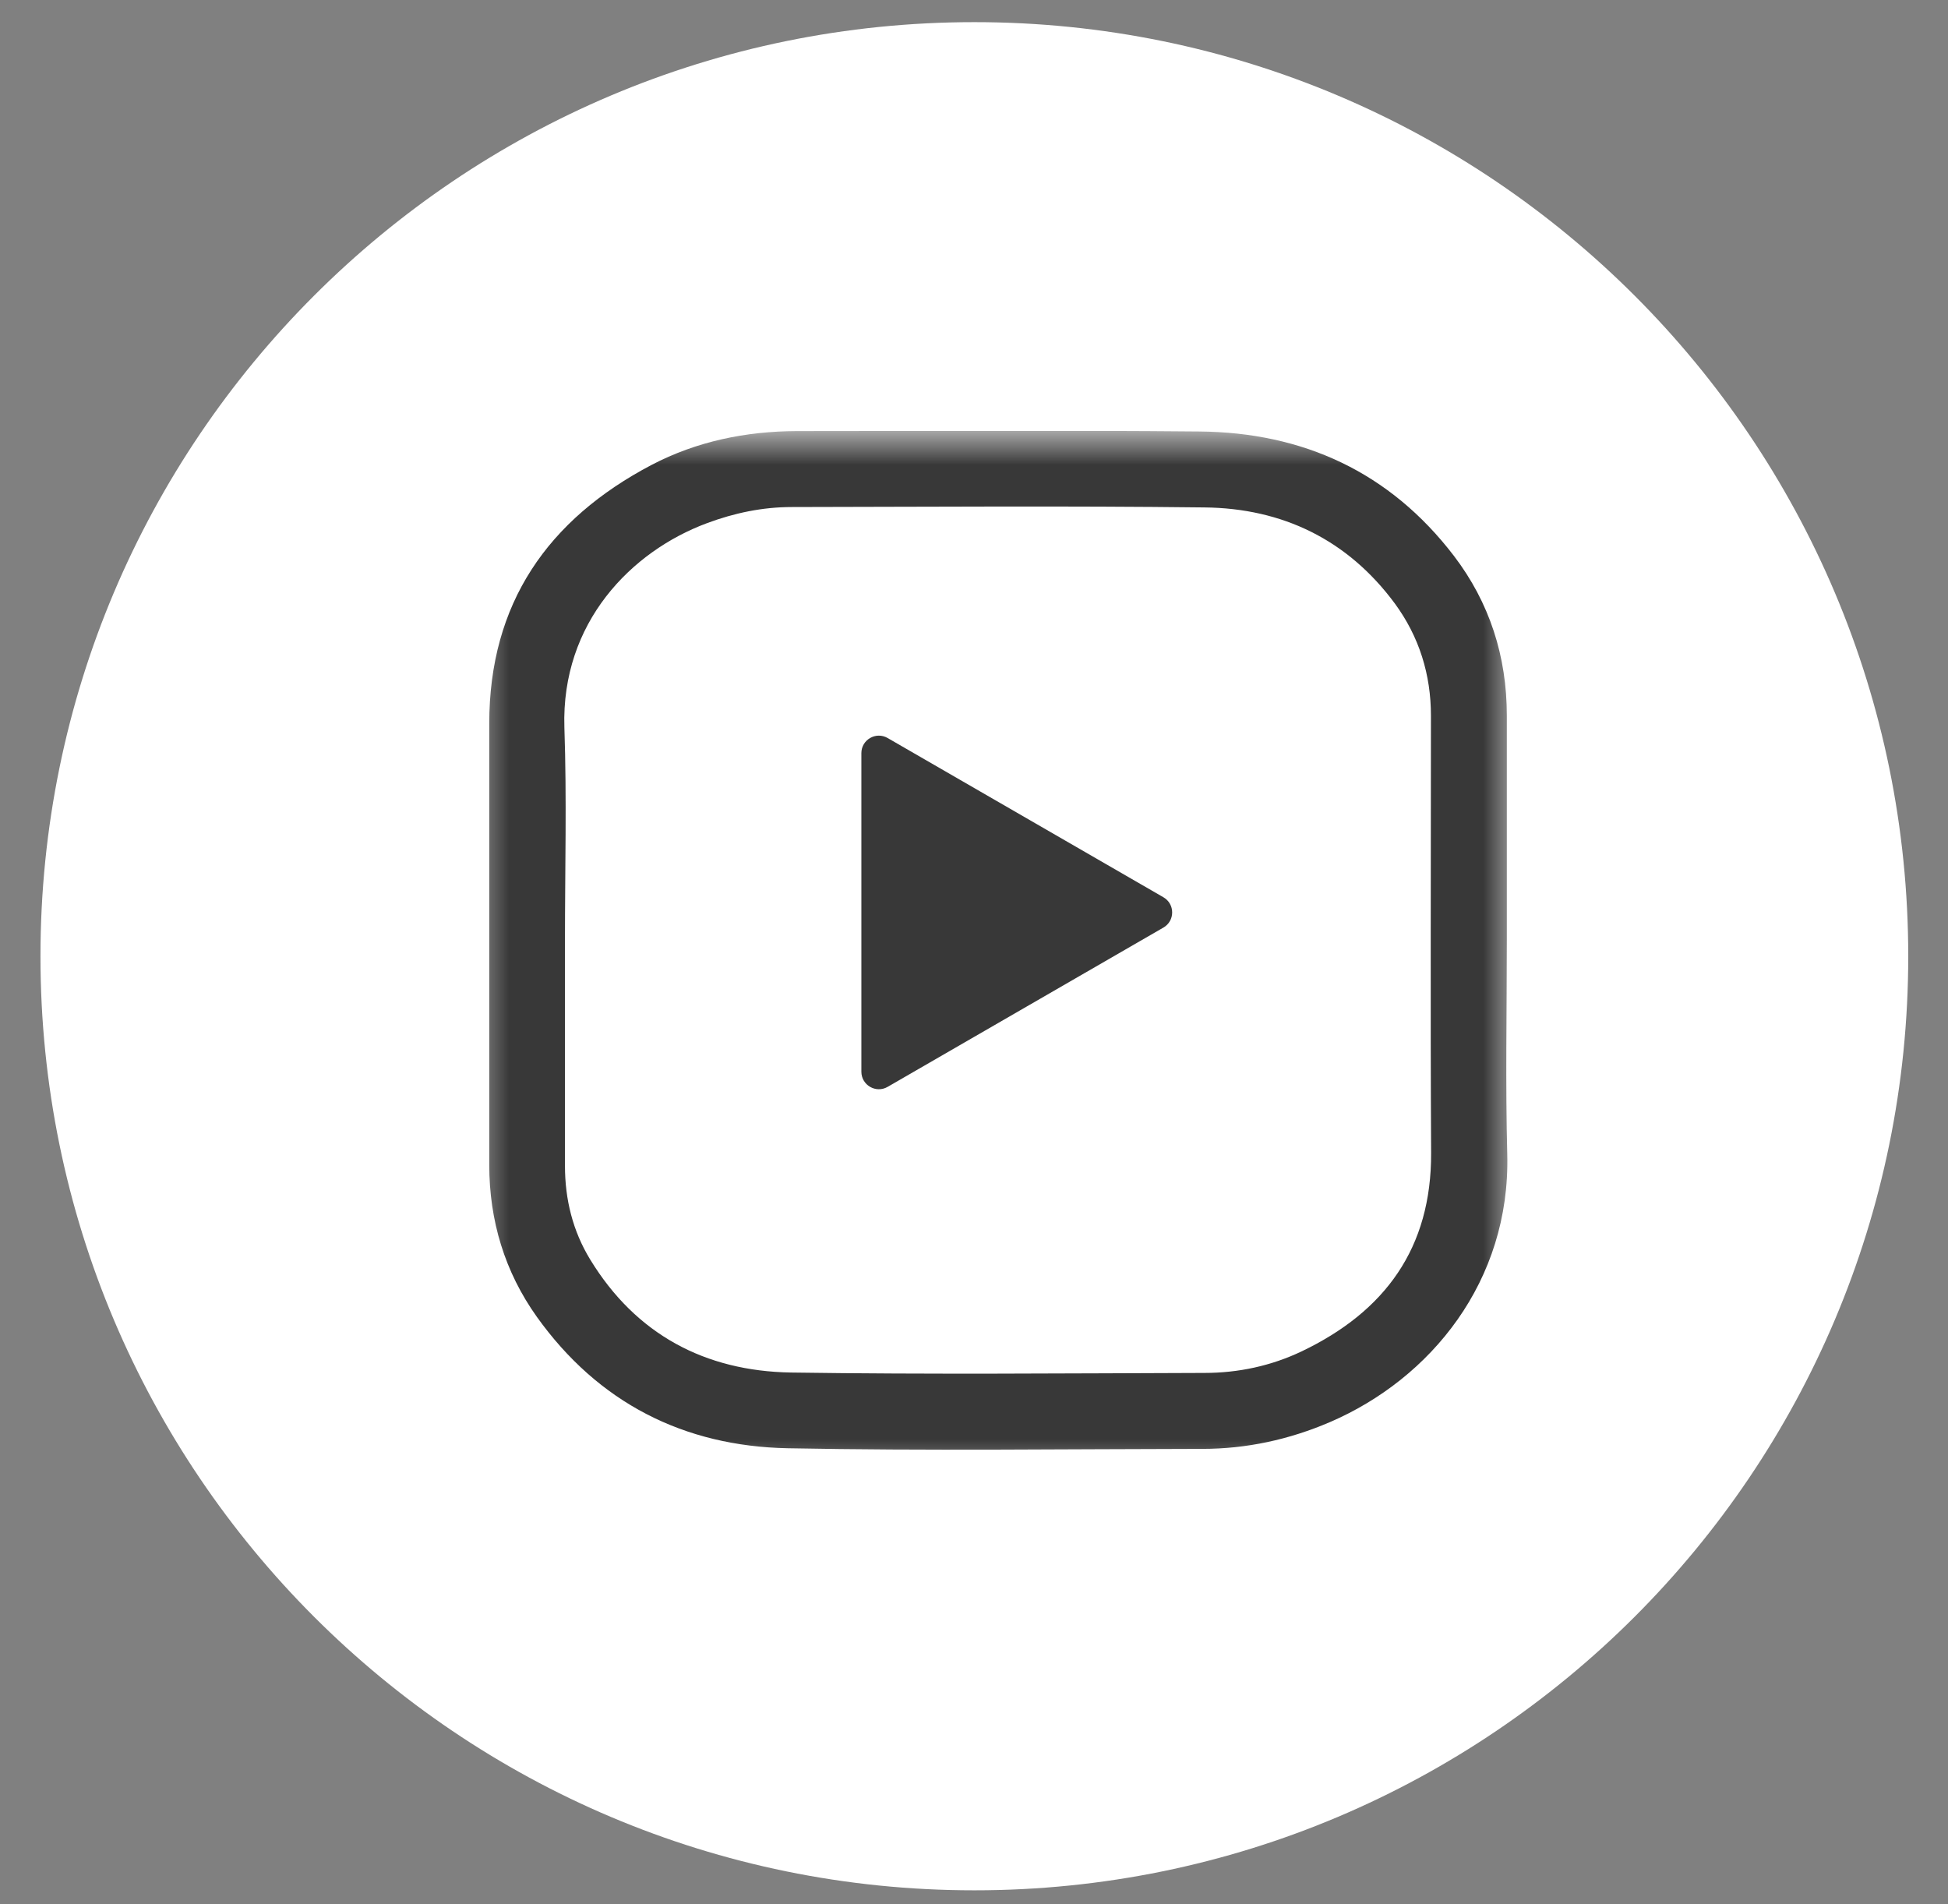 <?xml version="1.0" encoding="UTF-8"?> <svg xmlns="http://www.w3.org/2000/svg" width="44" height="43" viewBox="0 0 44 43" fill="none"><rect x="0" y="0" width="44" height="43" fill="#808080" stroke="none"/><path fill-rule="evenodd" clip-rule="evenodd" d="M0.914 21.594C0.914 9.944 10.358 0.5 22.008 0.5C33.658 0.5 43.102 9.944 43.102 21.594C43.102 33.243 33.658 42.688 22.008 42.688C10.358 42.688 0.914 33.243 0.914 21.594Z" fill="white"></path><g clip-path="url(#clip0_131_1594)"><mask id="mask0_131_1594" style="mask-type:luminance" maskUnits="userSpaceOnUse" x="10" y="9" width="25" height="25"><path d="M34.272 9.729H10.541V33.459H34.272V9.729Z" fill="white"></path></mask><g mask="url(#mask0_131_1594)"><path d="M26.278 20.262C26.542 20.415 26.542 20.795 26.278 20.947L20.049 24.544C19.785 24.696 19.456 24.506 19.456 24.201V17.008C19.456 16.704 19.785 16.514 20.049 16.666L26.278 20.262Z" fill="#383838"></path><path d="M34.035 21.229C34.035 22.842 34.003 24.459 34.045 26.073C34.114 28.928 32.321 31.134 30.036 32.116C29.118 32.51 28.154 32.719 27.157 32.719C24.038 32.723 20.914 32.765 17.795 32.705C15.445 32.659 13.512 31.676 12.127 29.739C11.399 28.719 11.051 27.56 11.051 26.304C11.051 22.981 11.051 19.662 11.051 16.339C11.051 13.628 12.372 11.732 14.717 10.499C15.737 9.966 16.845 9.739 17.999 9.735C21.026 9.735 24.057 9.716 27.083 9.744C29.433 9.762 31.394 10.662 32.84 12.553C33.646 13.609 34.035 14.824 34.035 16.159C34.035 17.846 34.035 19.537 34.035 21.229ZM12.761 21.229C12.761 22.93 12.761 24.626 12.761 26.327C12.761 27.087 12.938 27.801 13.332 28.445C14.365 30.137 15.927 30.962 17.864 30.995C20.974 31.041 24.089 31.013 27.204 31.004C27.968 31.004 28.71 30.846 29.401 30.517C31.282 29.618 32.335 28.186 32.325 26.035C32.307 22.745 32.321 19.454 32.321 16.163C32.321 15.232 32.056 14.379 31.505 13.628C30.439 12.186 28.965 11.477 27.204 11.459C24.098 11.422 20.993 11.445 17.888 11.45C17.225 11.45 16.585 11.584 15.964 11.816C14.259 12.451 12.674 14.059 12.748 16.427C12.803 18.031 12.761 19.63 12.761 21.229Z" fill="#383838"></path></g></g><defs><clipPath id="clip0_131_1594"><rect width="23.73" height="23.73" fill="white" transform="translate(10.545 9.729)"></rect></clipPath></defs></svg> 
